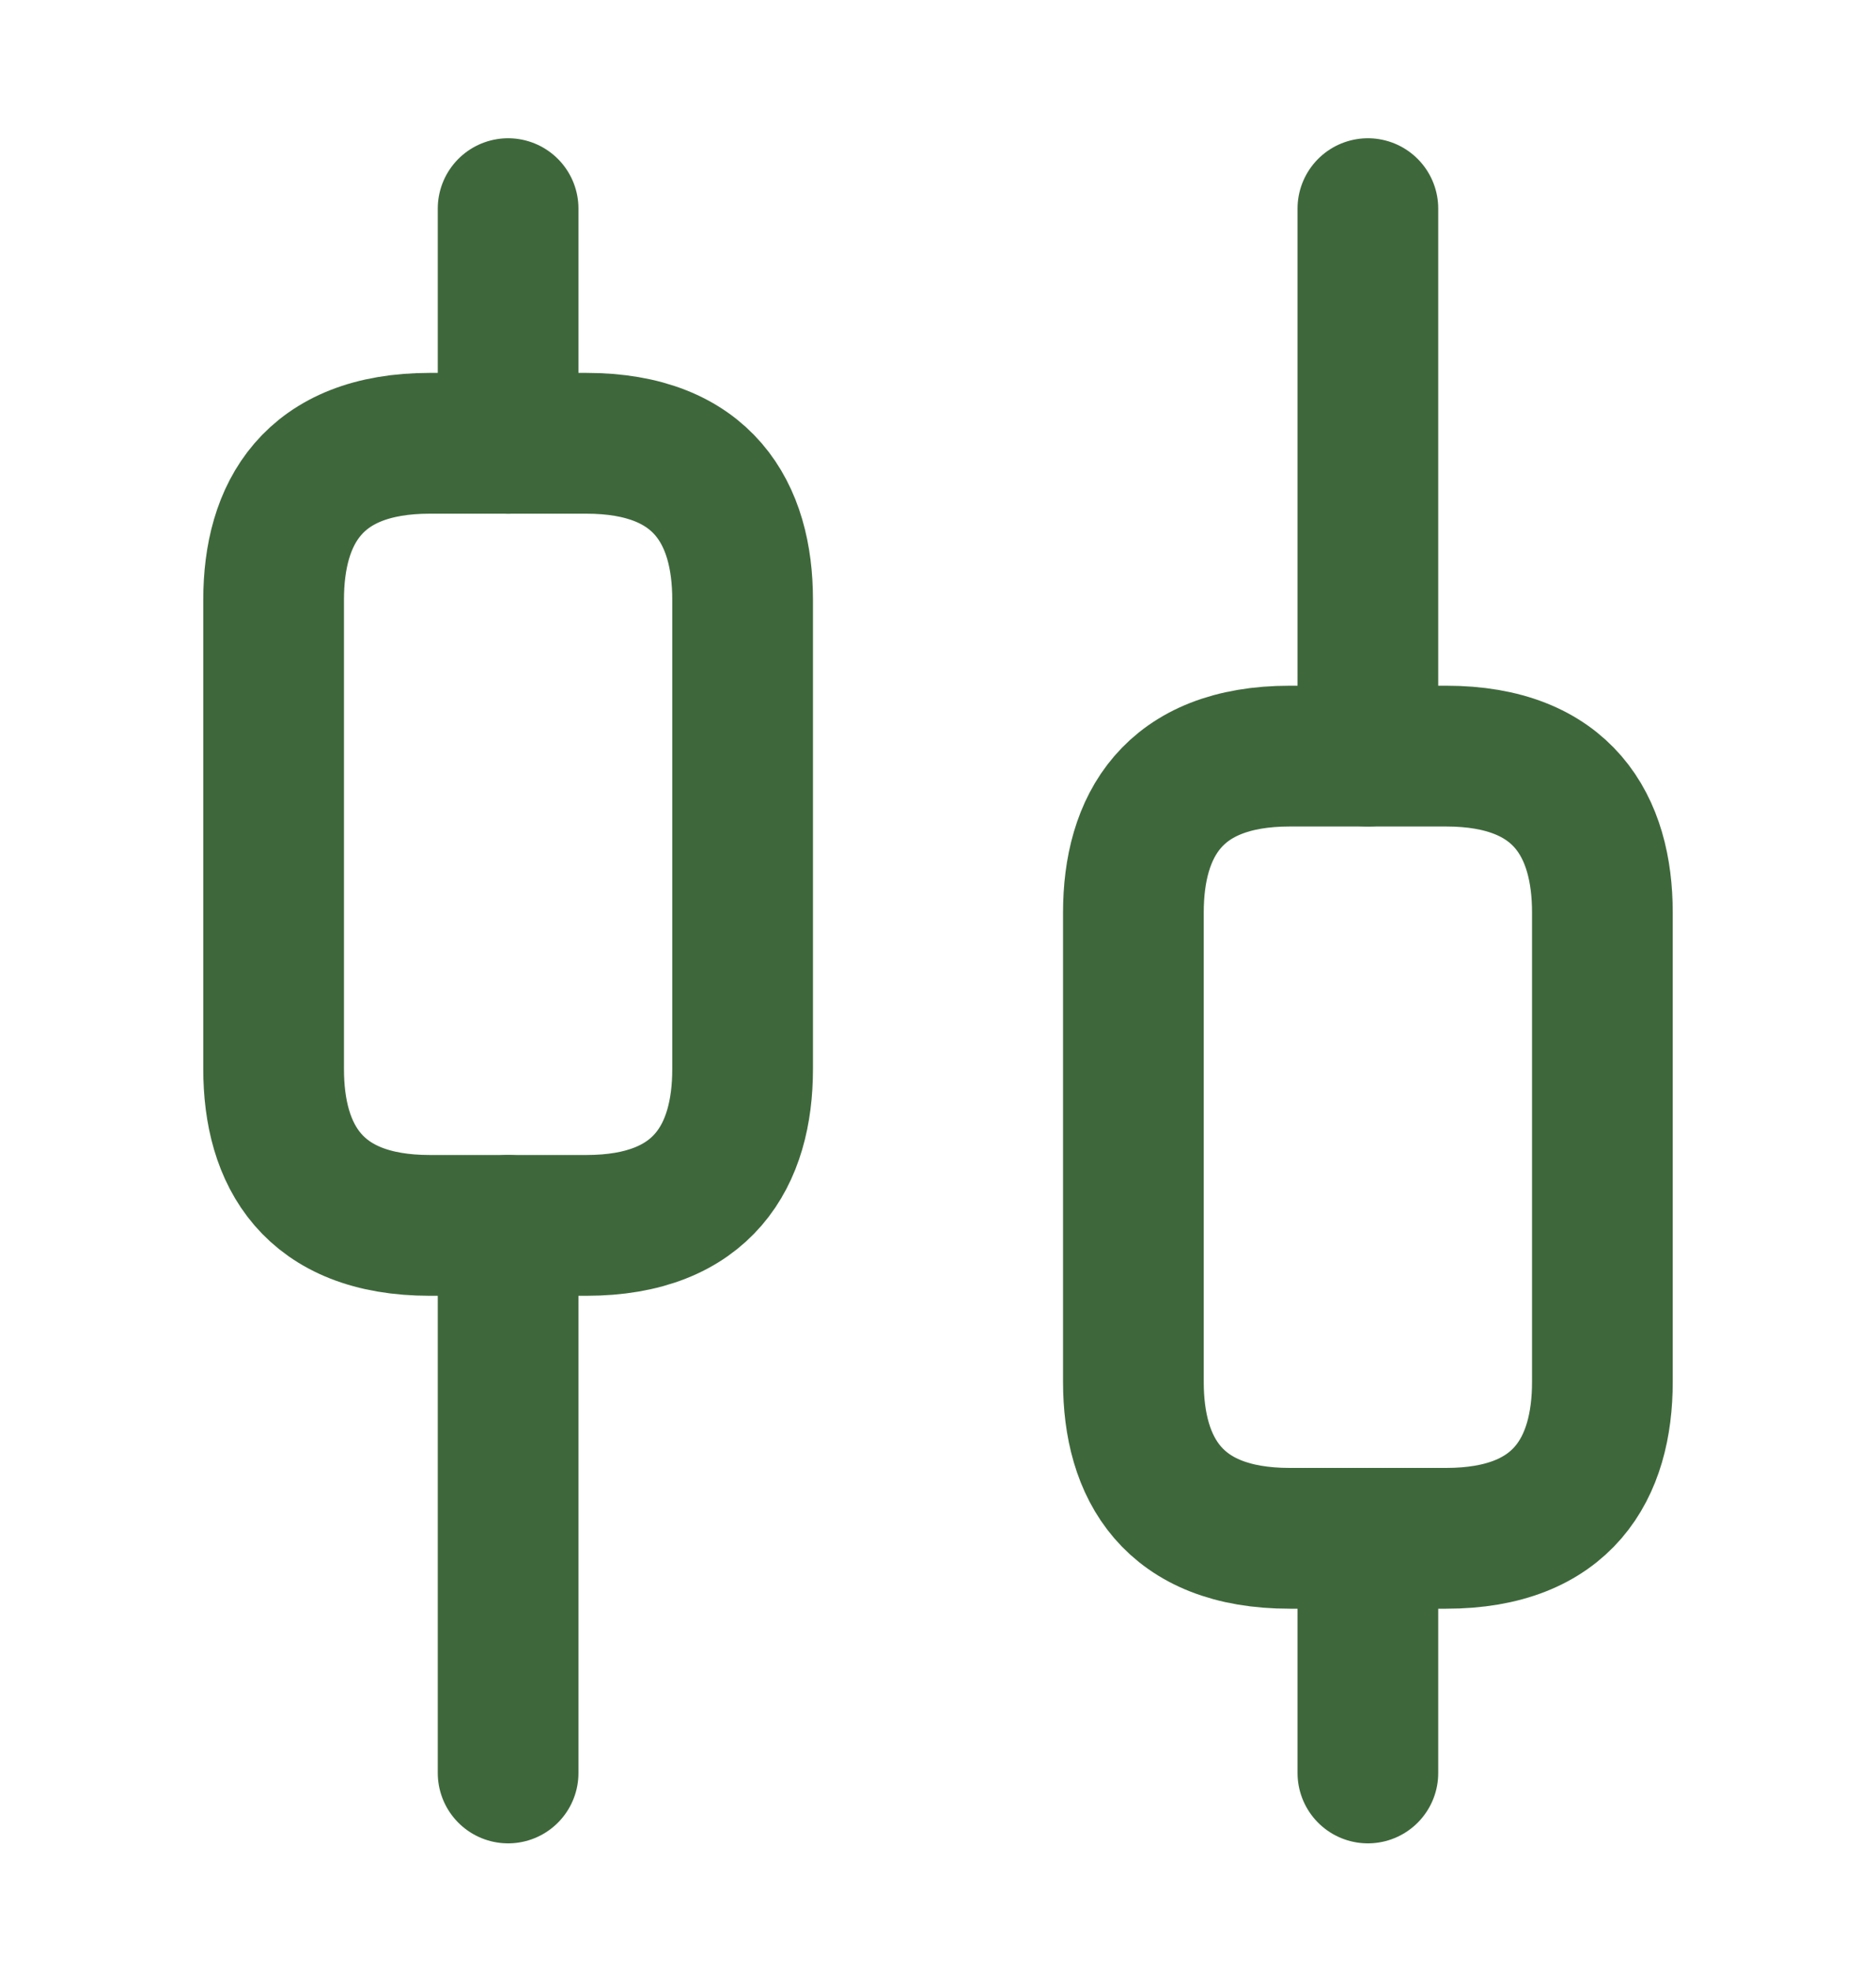<svg width="20" height="21" viewBox="0 0 20 21" fill="none" xmlns="http://www.w3.org/2000/svg">
<path d="M5.417 18.89V13.056" stroke="#3E683B" stroke-width="1.5" stroke-miterlimit="10" stroke-linecap="round" stroke-linejoin="round"/>
<path d="M5.417 4.723V2.223" stroke="#3E683B" stroke-width="1.5" stroke-miterlimit="10" stroke-linecap="round" stroke-linejoin="round"/>
<path d="M14.583 18.89V16.39" stroke="#3E683B" stroke-width="1.5" stroke-miterlimit="10" stroke-linecap="round" stroke-linejoin="round"/>
<path d="M14.583 8.056V2.223" stroke="#3E683B" stroke-width="1.5" stroke-miterlimit="10" stroke-linecap="round" stroke-linejoin="round"/>
<path d="M7.917 6.39V11.39C7.917 12.306 7.5 13.056 6.25 13.056H4.583C3.333 13.056 2.917 12.306 2.917 11.39V6.39C2.917 5.473 3.333 4.723 4.583 4.723H6.25C7.5 4.723 7.917 5.473 7.917 6.39Z" stroke="#3E683B" stroke-width="1.5" stroke-miterlimit="10" stroke-linecap="round" stroke-linejoin="round"/>
<path d="M17.083 9.723V14.723C17.083 15.64 16.667 16.39 15.417 16.39H13.75C12.5 16.39 12.083 15.64 12.083 14.723V9.723C12.083 8.806 12.5 8.056 13.75 8.056H15.417C16.667 8.056 17.083 8.806 17.083 9.723Z" stroke="#3E683B" stroke-width="1.5" stroke-miterlimit="10" stroke-linecap="round" stroke-linejoin="round"/>
</svg>
